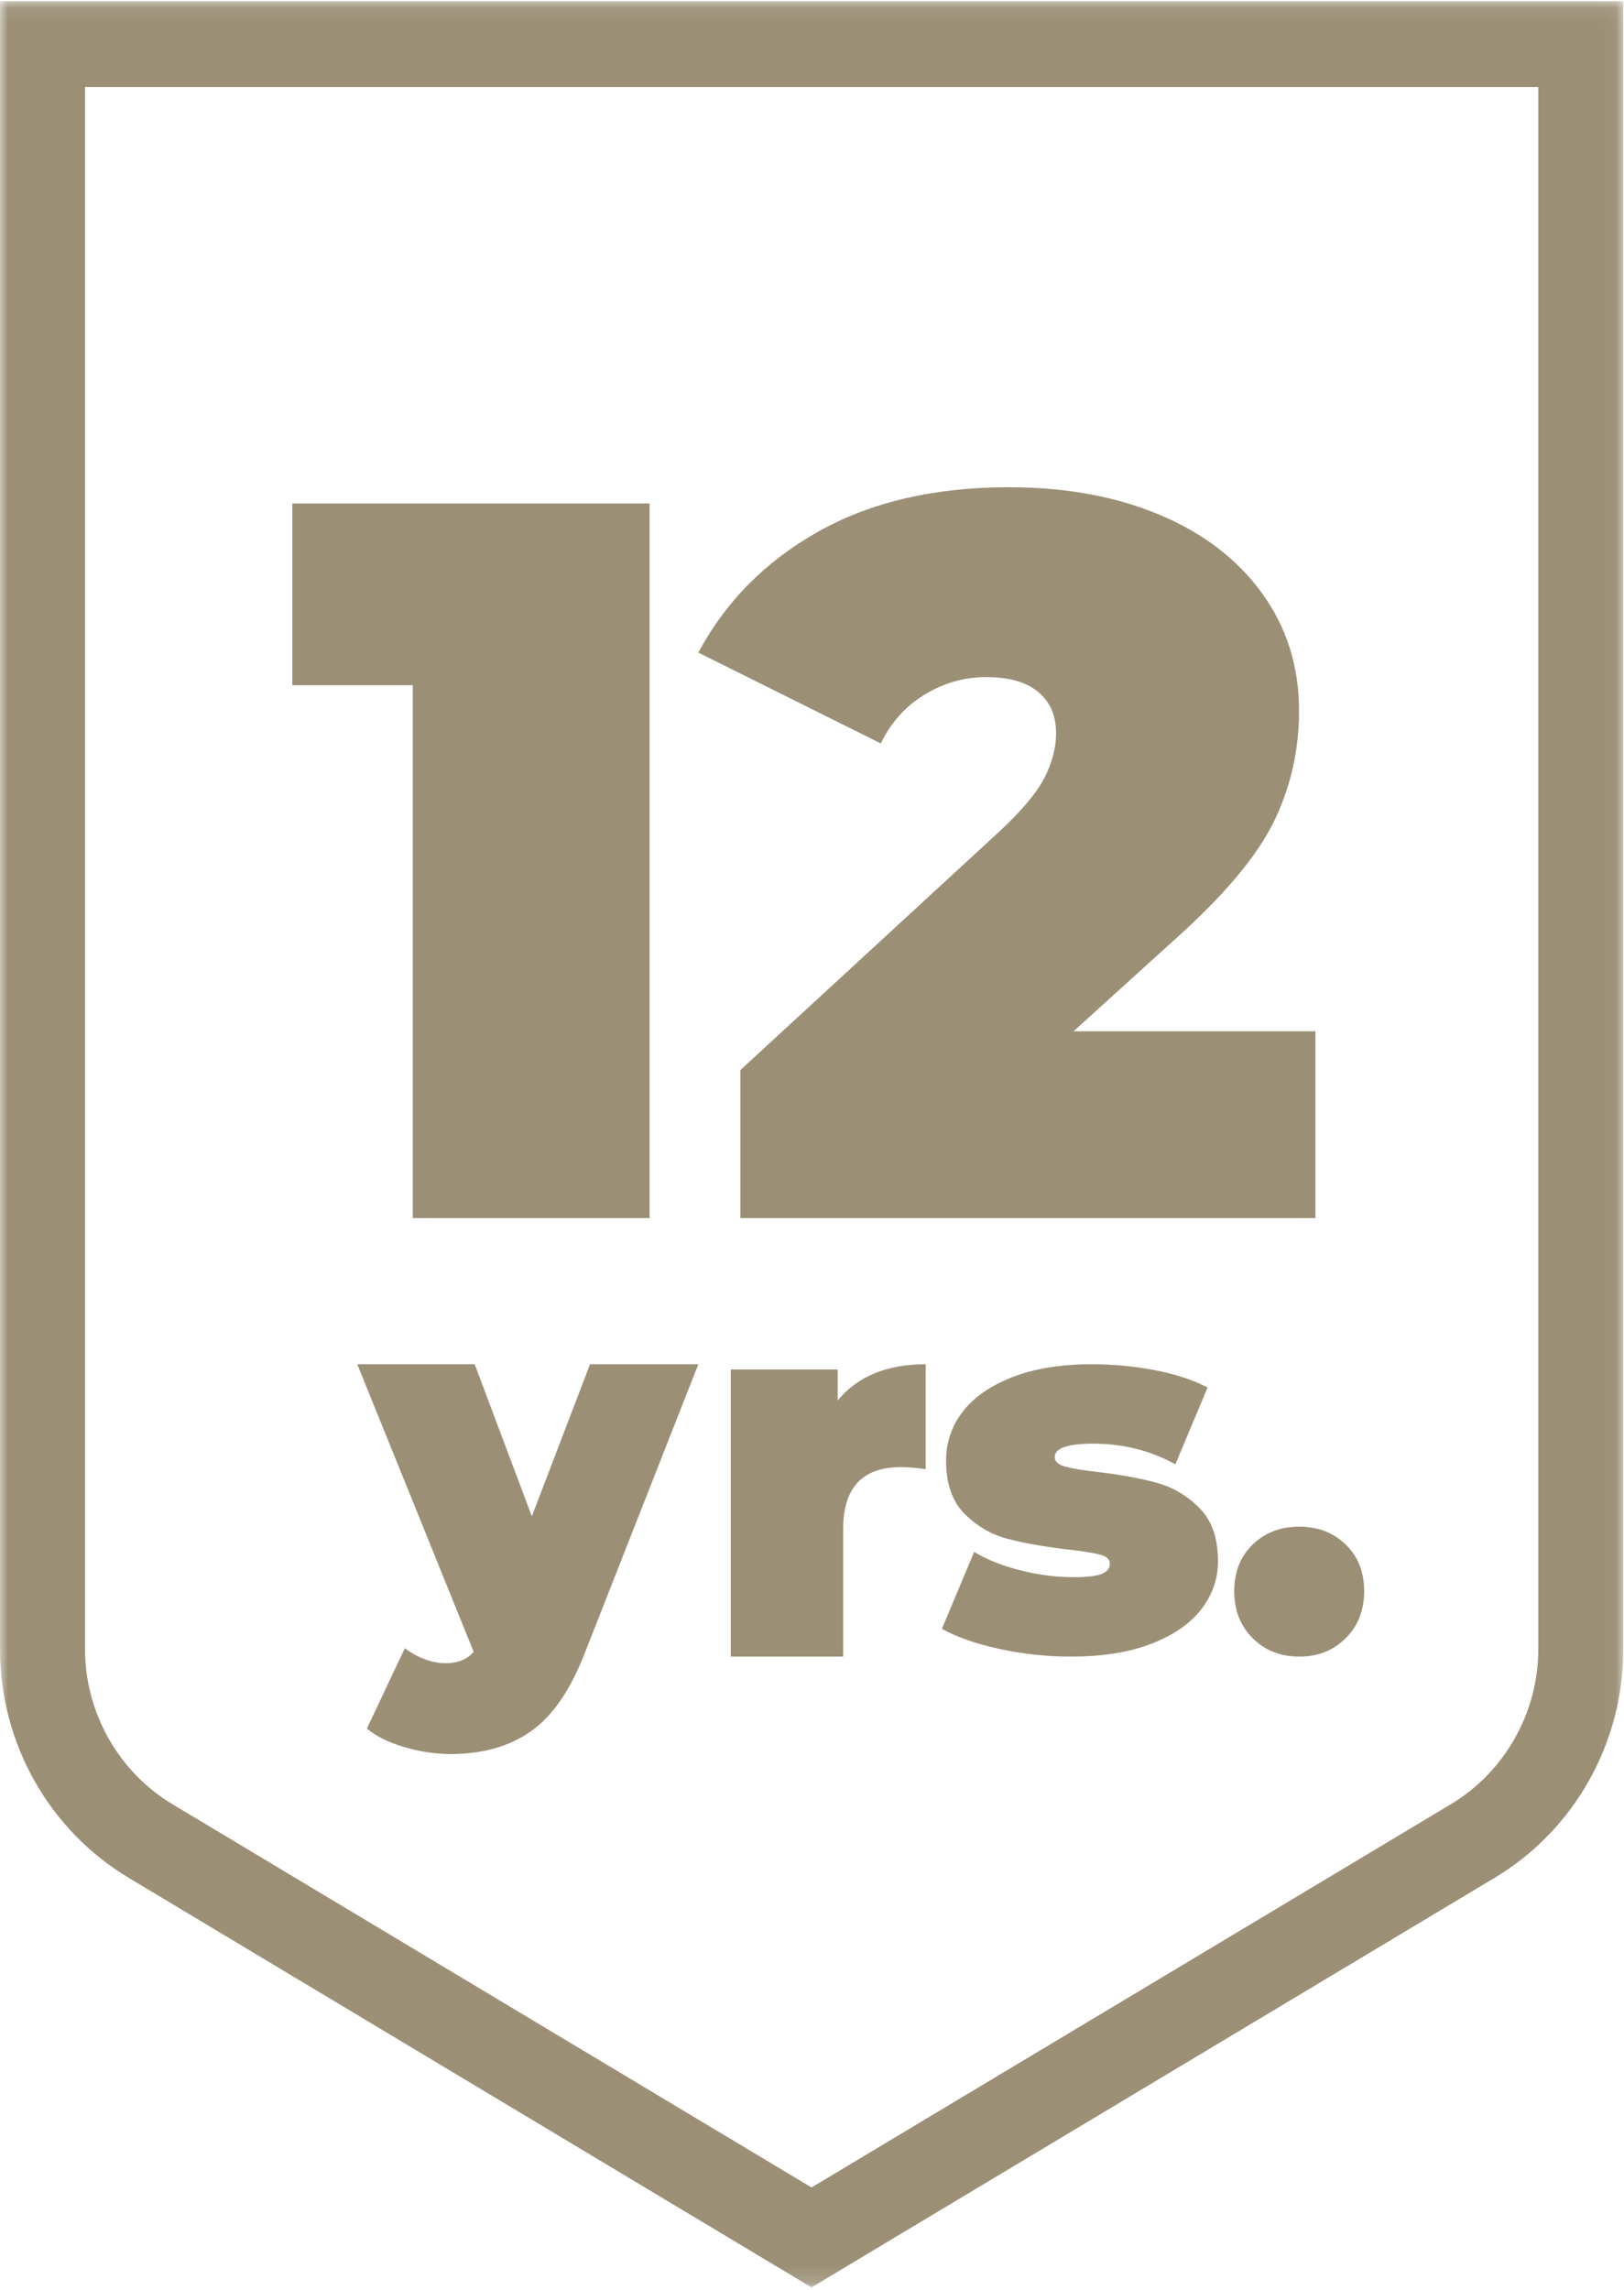 <?xml version="1.0" encoding="UTF-8"?>
<svg width="100px" height="141px" viewBox="0 0 100 141" version="1.1" xmlns="http://www.w3.org/2000/svg" xmlns:xlink="http://www.w3.org/1999/xlink">
    <title>09DD1C43-0835-4750-911C-07FEA54573DA</title>
    <defs>
        <polygon id="path-1" points="3.19488818e-05 0.071 99.958 0.071 99.958 140.839 3.19488818e-05 140.839"></polygon>
    </defs>
    <g id="Page-1" stroke="none" stroke-width="1" fill="none" fill-rule="evenodd">
        <g id="Home-Page_1440-Nepal" transform="translate(-1106, -10898)">
            <g id="Group-16" transform="translate(1106, 10898)">
                <g id="Group-3">
                    <mask id="mask-2" fill="white">
                        <use xlink:href="#path-1"></use>
                    </mask>
                    <g id="Clip-2"></g>
                    <path d="M94.722,101.549 C94.722,105.444 92.662,109.093 89.346,111.085 L49.97,134.687 L10.612,111.085 C7.296,109.093 5.236,105.444 5.236,101.549 L5.236,5.359 L94.722,5.359 L94.722,101.549 Z M3.19488818e-05,0.071 L3.19488818e-05,101.549 C3.19488818e-05,107.33 3.019,112.689 7.942,115.632 L49.97,140.839 L92.016,115.632 C96.939,112.689 99.958,107.33 99.958,101.549 L99.958,0.071 L3.19488818e-05,0.071 Z" id="Fill-1" fill="#9B9076" mask="url(#mask-2)"></path>
                </g>
                <polygon id="Fill-4" fill="#9B9076" points="40 31 40 75 25.416 75 25.416 42.189 18 42.189 18 31"></polygon>
                <path d="M81,63.499 L81,75 L45.588,75 L45.588,65.887 L61.558,51.18 C62.947,49.882 63.872,48.771 64.335,47.849 C64.798,46.928 65.03,46.026 65.03,45.147 C65.03,44.058 64.661,43.209 63.925,42.601 C63.189,41.994 62.126,41.69 60.738,41.69 C59.39,41.69 58.128,42.046 56.95,42.758 C55.771,43.471 54.867,44.477 54.236,45.775 L43,40.182 C44.682,37.039 47.144,34.557 50.385,32.734 C53.625,30.911 57.539,30 62.126,30 C65.619,30 68.712,30.566 71.405,31.697 C74.098,32.828 76.203,34.442 77.718,36.536 C79.232,38.632 79.99,41.041 79.99,43.764 C79.99,46.195 79.474,48.468 78.444,50.583 C77.412,52.699 75.403,55.098 72.415,57.779 L66.103,63.499 L81,63.499 Z" id="Fill-6" fill="#9B9076"></path>
                <path d="M43,84 L35.99,101.832 C35.096,104.112 33.985,105.71 32.656,106.626 C31.326,107.542 29.696,108 27.764,108 C26.808,108 25.848,107.856 24.882,107.569 C23.916,107.281 23.153,106.902 22.592,106.434 L24.929,101.481 C25.282,101.757 25.682,101.981 26.128,102.152 C26.575,102.322 27.006,102.407 27.421,102.407 C28.19,102.407 28.772,102.173 29.166,101.704 L22,84 L29.229,84 L32.749,93.363 L36.332,84 L43,84 Z" id="Fill-8" fill="#9B9076"></path>
                <path d="M57,84 L57,90.463 C56.449,90.377 55.939,90.334 55.469,90.334 C53.102,90.334 51.919,91.605 51.919,94.147 L51.919,102 L45,102 L45,84.323 L51.582,84.323 L51.582,86.23 C52.806,84.743 54.612,84 57,84" id="Fill-10" fill="#9B9076"></path>
                <path d="M61.522,101.524 C60.07,101.206 58.896,100.794 58,100.286 L59.985,95.556 C60.796,96.043 61.756,96.424 62.866,96.698 C63.976,96.974 65.054,97.111 66.1,97.111 C66.932,97.111 67.514,97.043 67.845,96.905 C68.175,96.767 68.341,96.561 68.341,96.286 C68.341,96.011 68.133,95.82 67.717,95.714 C67.3,95.609 66.623,95.503 65.684,95.397 C64.253,95.228 63.037,95.011 62.034,94.746 C61.03,94.482 60.15,93.968 59.393,93.206 C58.635,92.444 58.256,91.355 58.256,89.937 C58.256,88.815 58.597,87.81 59.281,86.921 C59.964,86.032 60.982,85.323 62.338,84.794 C63.693,84.265 65.32,84 67.22,84 C68.544,84 69.84,84.122 71.11,84.365 C72.38,84.609 73.463,84.963 74.36,85.429 L72.375,90.159 C70.838,89.313 69.152,88.889 67.317,88.889 C65.737,88.889 64.947,89.164 64.947,89.714 C64.947,89.99 65.16,90.186 65.588,90.302 C66.014,90.418 66.687,90.529 67.604,90.635 C69.034,90.805 70.246,91.027 71.238,91.302 C72.231,91.577 73.106,92.095 73.863,92.857 C74.621,93.619 75,94.709 75,96.127 C75,97.206 74.658,98.191 73.976,99.079 C73.292,99.968 72.268,100.678 70.902,101.206 C69.536,101.735 67.882,102 65.94,102 C64.446,102 62.973,101.841 61.522,101.524" id="Fill-12" fill="#9B9076"></path>
                <path d="M77.136,100.868 C76.379,100.114 76,99.147 76,97.969 C76,96.791 76.379,95.835 77.136,95.101 C77.894,94.367 78.848,94 80,94 C81.152,94 82.106,94.367 82.864,95.101 C83.621,95.835 84,96.791 84,97.969 C84,99.147 83.621,100.114 82.864,100.868 C82.106,101.623 81.152,102 80,102 C78.848,102 77.894,101.623 77.136,100.868" id="Fill-14" fill="#9B9076"></path>
            </g>
        </g>
    </g>
</svg>